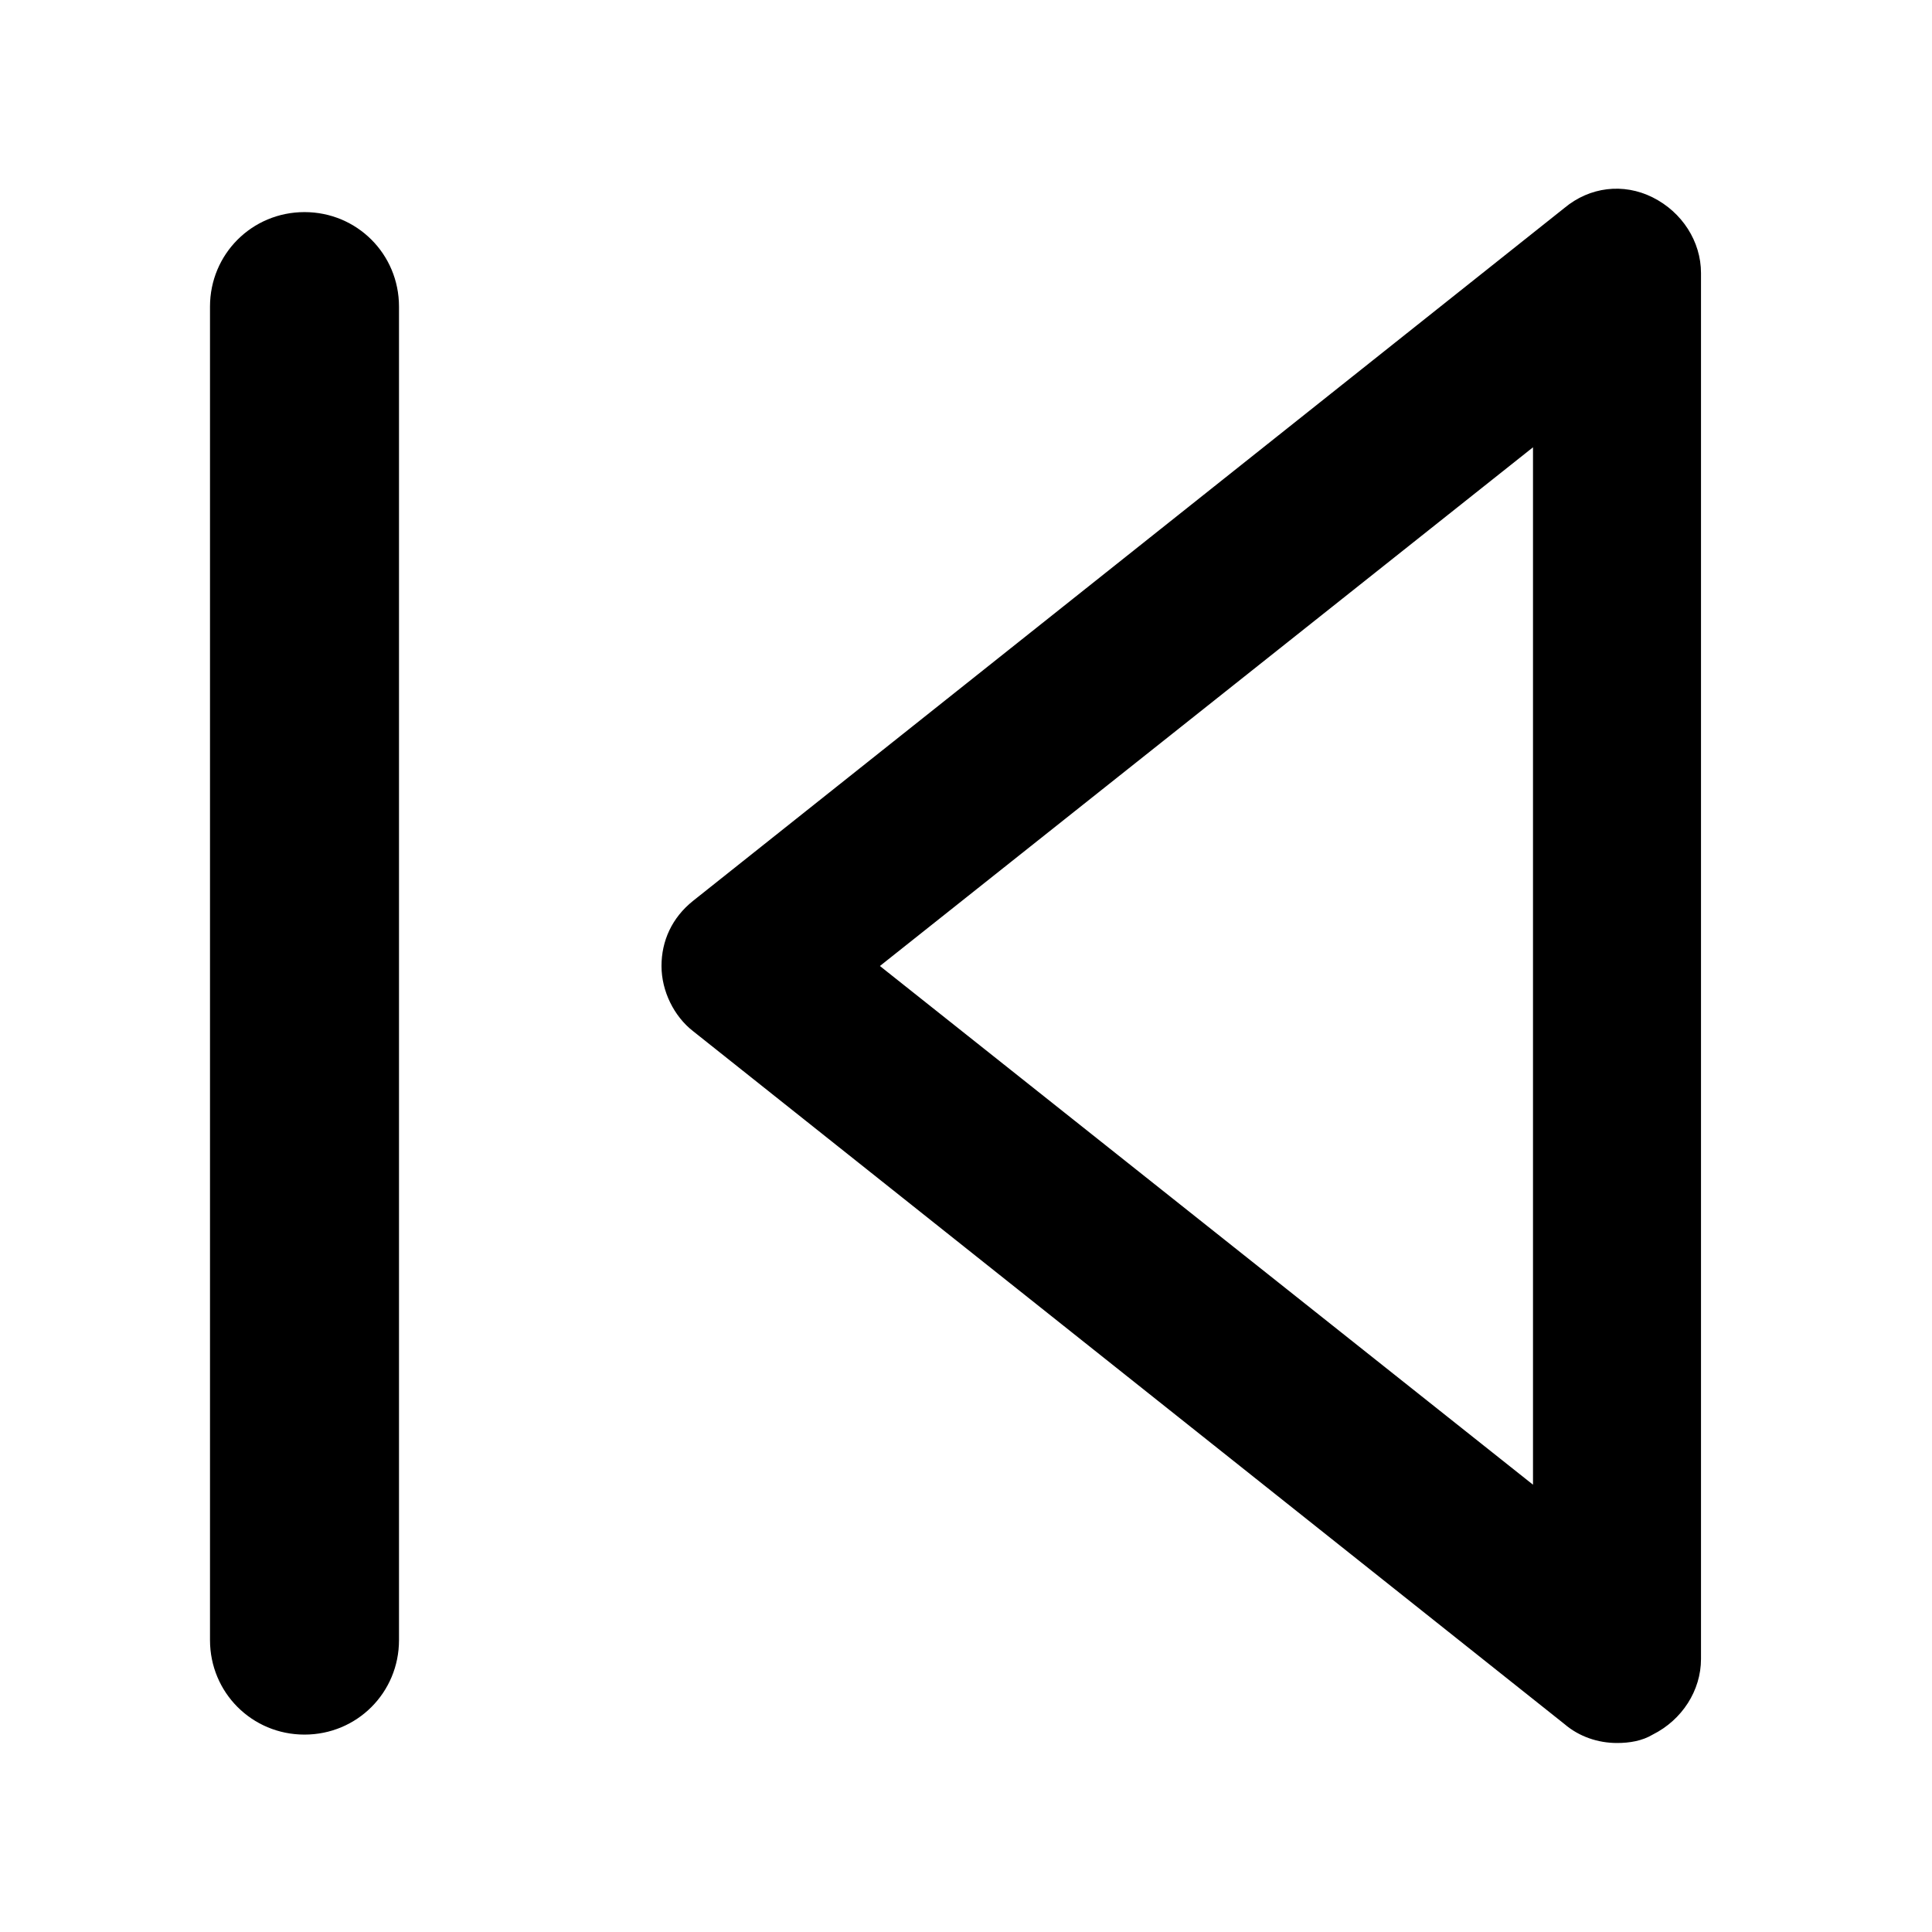 <svg xmlns="http://www.w3.org/2000/svg" viewBox="0 0 92 92"><path d="M78.7 9.4c-1.4-.7-3-.5-4.2.5L33 42.9c-1 .8-1.5 1.9-1.5 3.1s.6 2.4 1.5 3.1l41.5 33c.7.6 1.6.9 2.5.9.6 0 1.2-.1 1.7-.4 1.4-.7 2.3-2.1 2.3-3.6V13c0-1.5-.9-2.9-2.3-3.6zM73 70.7L41.9 46 73 21.3v49.4zM19 14.6v63.5c0 2.5-2 4.5-4.5 4.5s-4.5-2-4.5-4.5V14.6c0-2.5 2-4.5 4.5-4.5s4.5 2 4.5 4.5z"/></svg>